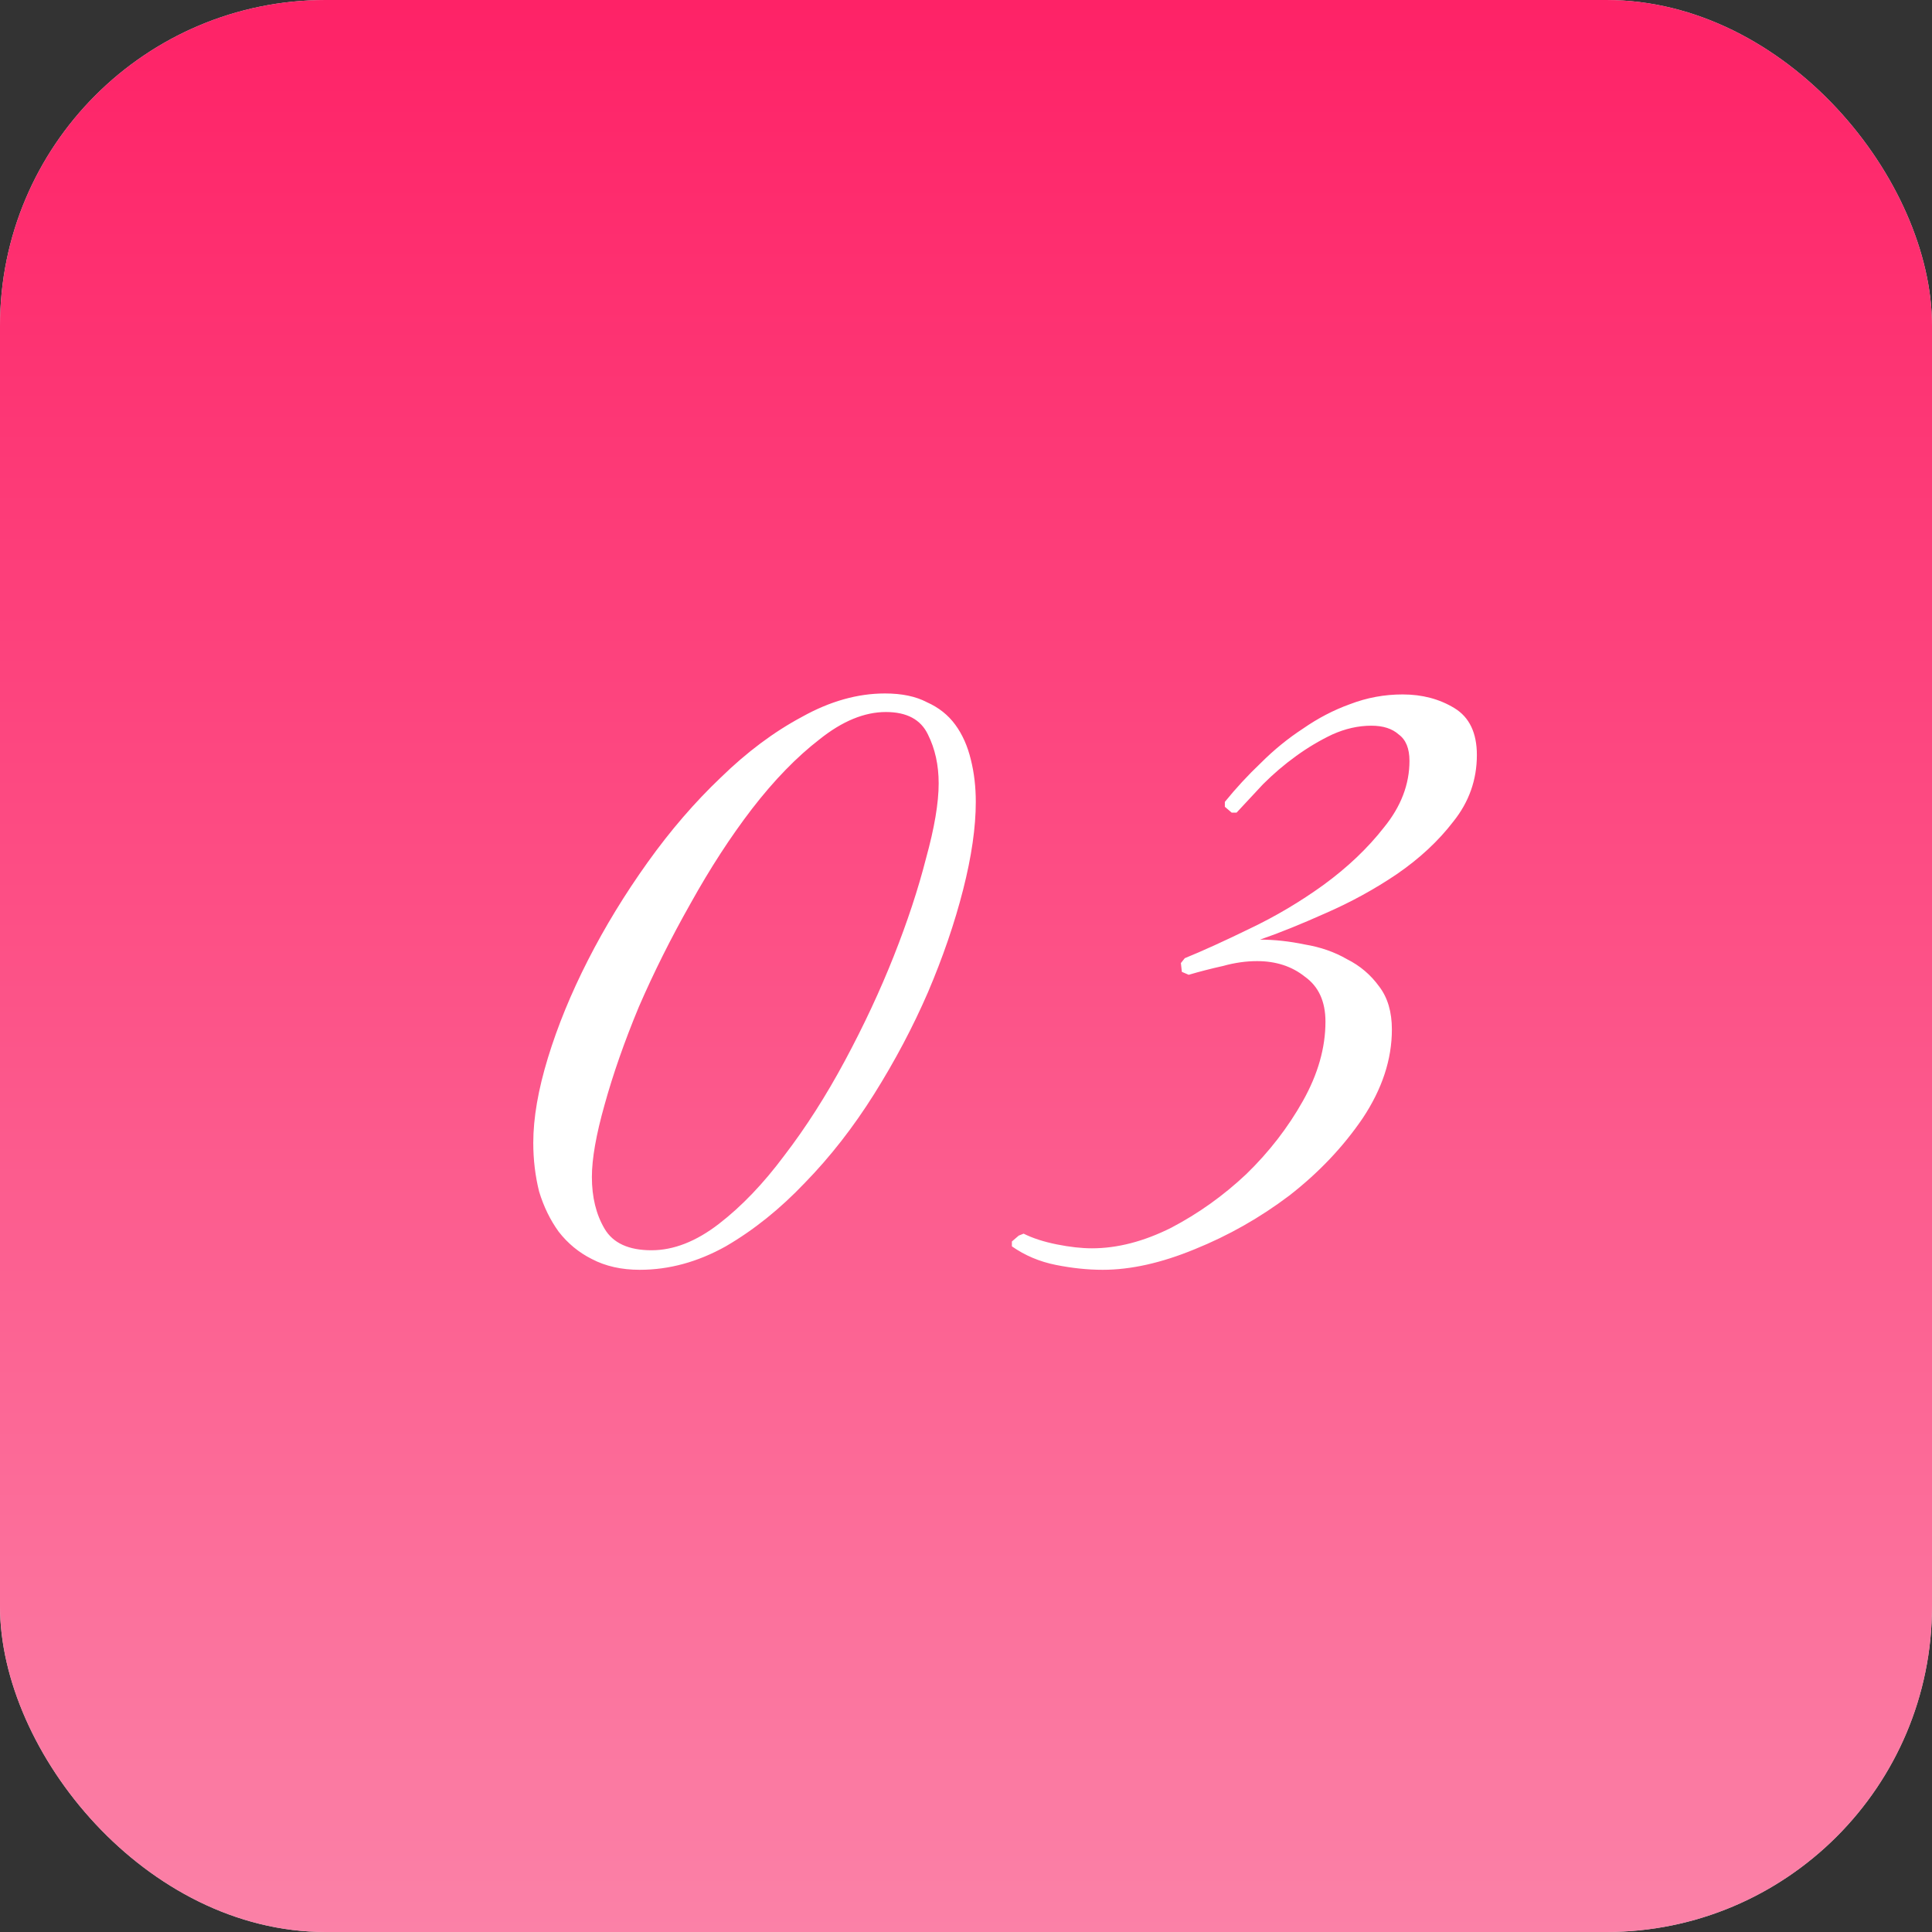 <?xml version="1.0" encoding="UTF-8"?> <svg xmlns="http://www.w3.org/2000/svg" width="89" height="89" viewBox="0 0 89 89" fill="none"><rect x="0" y="0" width="89" height="89" fill="#333333" stroke="none"/> <rect width="89" height="89" rx="15" fill="#D9D9D9"></rect> <rect width="89" height="89" rx="15" fill="url(#paint0_linear_11_148)"></rect> <path d="M44.951 36.94C44.951 38.11 44.756 39.46 44.366 40.99C43.976 42.52 43.436 44.095 42.746 45.715C42.056 47.305 41.231 48.865 40.271 50.395C39.311 51.925 38.246 53.29 37.076 54.49C35.936 55.69 34.721 56.665 33.431 57.415C32.141 58.135 30.821 58.495 29.471 58.495C28.631 58.495 27.896 58.33 27.266 58C26.666 57.7 26.156 57.28 25.736 56.74C25.346 56.2 25.046 55.585 24.836 54.895C24.656 54.175 24.566 53.425 24.566 52.645C24.566 51.505 24.791 50.2 25.241 48.73C25.691 47.26 26.306 45.76 27.086 44.23C27.866 42.7 28.781 41.2 29.831 39.73C30.881 38.26 32.006 36.955 33.206 35.815C34.406 34.645 35.651 33.715 36.941 33.025C38.231 32.305 39.506 31.945 40.766 31.945C41.546 31.945 42.191 32.08 42.701 32.35C43.241 32.59 43.676 32.935 44.006 33.385C44.336 33.835 44.576 34.375 44.726 35.005C44.876 35.605 44.951 36.25 44.951 36.94ZM43.241 36.085C43.241 35.245 43.076 34.495 42.746 33.835C42.416 33.145 41.771 32.8 40.811 32.8C39.821 32.8 38.801 33.22 37.751 34.06C36.701 34.87 35.666 35.935 34.646 37.255C33.656 38.545 32.711 40 31.811 41.62C30.911 43.21 30.116 44.8 29.426 46.39C28.766 47.98 28.241 49.48 27.851 50.89C27.461 52.27 27.266 53.38 27.266 54.22C27.266 55.15 27.461 55.945 27.851 56.605C28.241 57.265 28.961 57.595 30.011 57.595C31.031 57.595 32.066 57.19 33.116 56.38C34.166 55.57 35.171 54.52 36.131 53.23C37.121 51.94 38.051 50.485 38.921 48.865C39.791 47.245 40.541 45.64 41.171 44.05C41.801 42.46 42.296 40.96 42.656 39.55C43.046 38.14 43.241 36.985 43.241 36.085ZM68.034 34.78C68.034 35.92 67.674 36.94 66.954 37.84C66.264 38.74 65.394 39.55 64.344 40.27C63.324 40.96 62.229 41.56 61.059 42.07C59.919 42.58 58.914 42.985 58.044 43.285C58.704 43.285 59.394 43.36 60.114 43.51C60.834 43.63 61.479 43.855 62.049 44.185C62.649 44.485 63.144 44.905 63.534 45.445C63.924 45.955 64.119 46.615 64.119 47.425C64.119 48.805 63.669 50.17 62.769 51.52C61.869 52.84 60.744 54.025 59.394 55.075C58.044 56.095 56.589 56.92 55.029 57.55C53.499 58.18 52.089 58.495 50.799 58.495C50.109 58.495 49.389 58.42 48.639 58.27C47.889 58.12 47.214 57.835 46.614 57.415V57.19L46.929 56.92L47.154 56.83C47.574 57.04 48.084 57.205 48.684 57.325C49.284 57.445 49.824 57.505 50.304 57.505C51.474 57.505 52.689 57.19 53.949 56.56C55.209 55.9 56.364 55.075 57.414 54.085C58.464 53.065 59.334 51.94 60.024 50.71C60.714 49.48 61.059 48.265 61.059 47.065C61.059 46.135 60.744 45.445 60.114 44.995C59.514 44.515 58.779 44.275 57.909 44.275C57.399 44.275 56.874 44.35 56.334 44.5C55.794 44.62 55.269 44.755 54.759 44.905L54.444 44.77L54.399 44.365L54.579 44.14C55.389 43.81 56.379 43.36 57.549 42.79C58.749 42.22 59.889 41.545 60.969 40.765C62.079 39.955 63.009 39.07 63.759 38.11C64.539 37.15 64.929 36.13 64.929 35.05C64.929 34.48 64.764 34.075 64.434 33.835C64.134 33.565 63.714 33.43 63.174 33.43C62.574 33.43 61.974 33.565 61.374 33.835C60.804 34.105 60.249 34.435 59.709 34.825C59.169 35.215 58.659 35.65 58.179 36.13C57.729 36.61 57.324 37.045 56.964 37.435H56.739L56.424 37.165V36.94C56.934 36.31 57.489 35.71 58.089 35.14C58.689 34.54 59.334 34.015 60.024 33.565C60.714 33.085 61.434 32.71 62.184 32.44C62.964 32.14 63.774 31.99 64.614 31.99C65.514 31.99 66.309 32.2 66.999 32.62C67.689 33.04 68.034 33.76 68.034 34.78Z" fill="white"></path> <defs> <linearGradient id="paint0_linear_11_148" x1="44.5" y1="0" x2="44.5" y2="89" gradientUnits="userSpaceOnUse"> <stop stop-color="#FE2267"></stop> <stop offset="1" stop-color="#FB81A7"></stop> </linearGradient> </defs> </svg> 